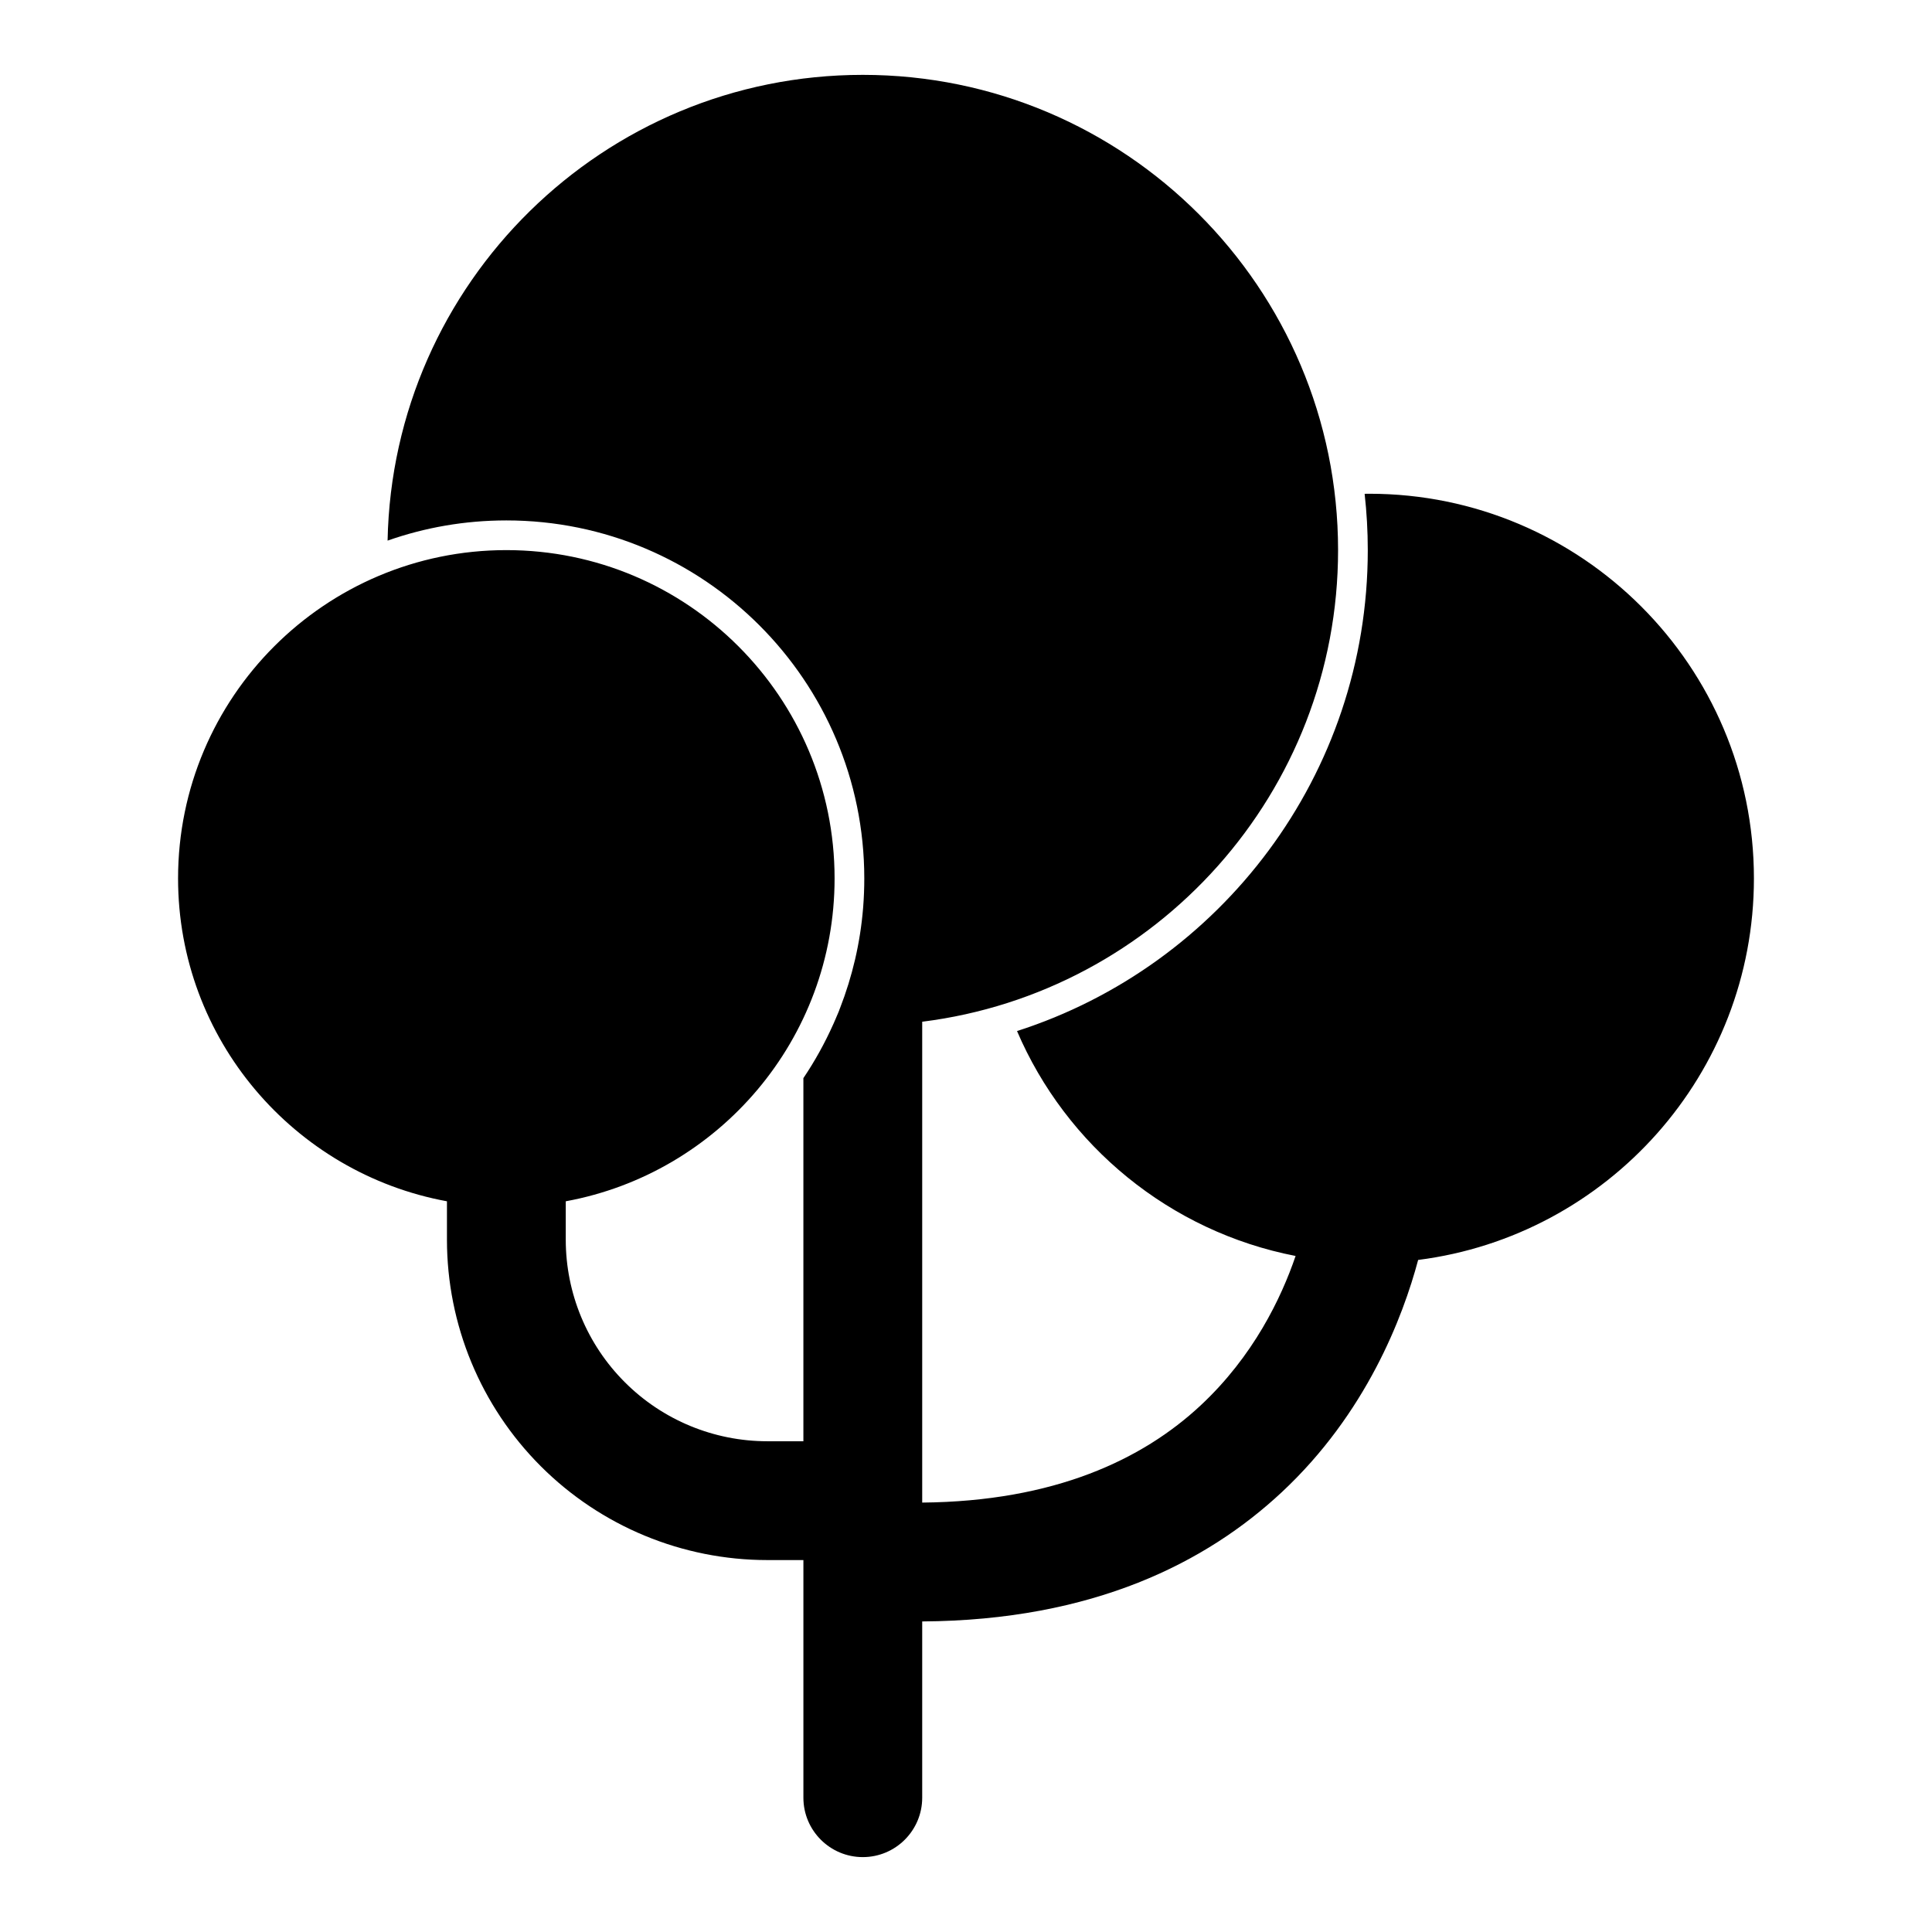 <?xml version="1.0" encoding="UTF-8"?>
<!-- Uploaded to: SVG Repo, www.svgrepo.com, Generator: SVG Repo Mixer Tools -->
<svg fill="#000000" width="800px" height="800px" version="1.1" viewBox="144 144 512 512" xmlns="http://www.w3.org/2000/svg">
 <path d="m372.76 384.25-0.031 0.395c-0.754 9.273-2.867 18.168-6.109 26.512l-0.141 0.348c-0.047 0.125-0.094 0.234-0.125 0.363l-0.301 0.723-0.285 0.66-0.332 0.789-0.27 0.613-0.25 0.582-0.109 0.234c-2.234 4.992-4.879 9.762-7.902 14.25v96.227h-9.555c-14.168 0-27.758-5.621-37.77-15.648-10.027-10.012-15.648-23.602-15.648-37.77v-10.172c40.508-7.43 71.242-42.934 71.242-85.57 0-48.02-38.965-87-86.984-87-48.02 0-87 38.98-87 87 0 42.637 30.75 78.137 71.258 85.57v10.172c0 22.516 8.941 44.113 24.859 60.031 15.934 15.934 37.535 24.875 60.047 24.875h9.555v0.141 62.836c0 8.691 7.055 15.742 15.742 15.742 8.691 0 15.742-7.055 15.742-15.742v-46.711c45.422-0.285 75.398-15.68 95.297-34.258 22.371-20.891 32.086-46.383 36.133-61.543 50.16-6.375 88.984-49.246 88.984-101.11 0-56.27-45.672-101.94-101.94-101.94-0.41 0-0.82 0-1.227 0.016 0.551 4.894 0.836 9.887 0.836 14.926 0 59.605-39.062 110.16-92.953 127.45 13.004 30.402 40.508 53.137 73.824 59.605-3.824 11.211-11.211 26.574-25.145 39.582-15.43 14.406-38.824 25.457-73.809 25.773v-127.43c62.094-7.762 110.21-60.789 110.21-124.98 0-69.512-56.441-125.95-125.95-125.95-68.676 0-124.58 55.074-125.94 123.43 9.855-3.465 20.438-5.352 31.473-5.352 52.348 0 94.859 42.508 94.859 94.875 0 2.504-0.094 4.992-0.285 7.461z" fill-rule="evenodd"/>
</svg>